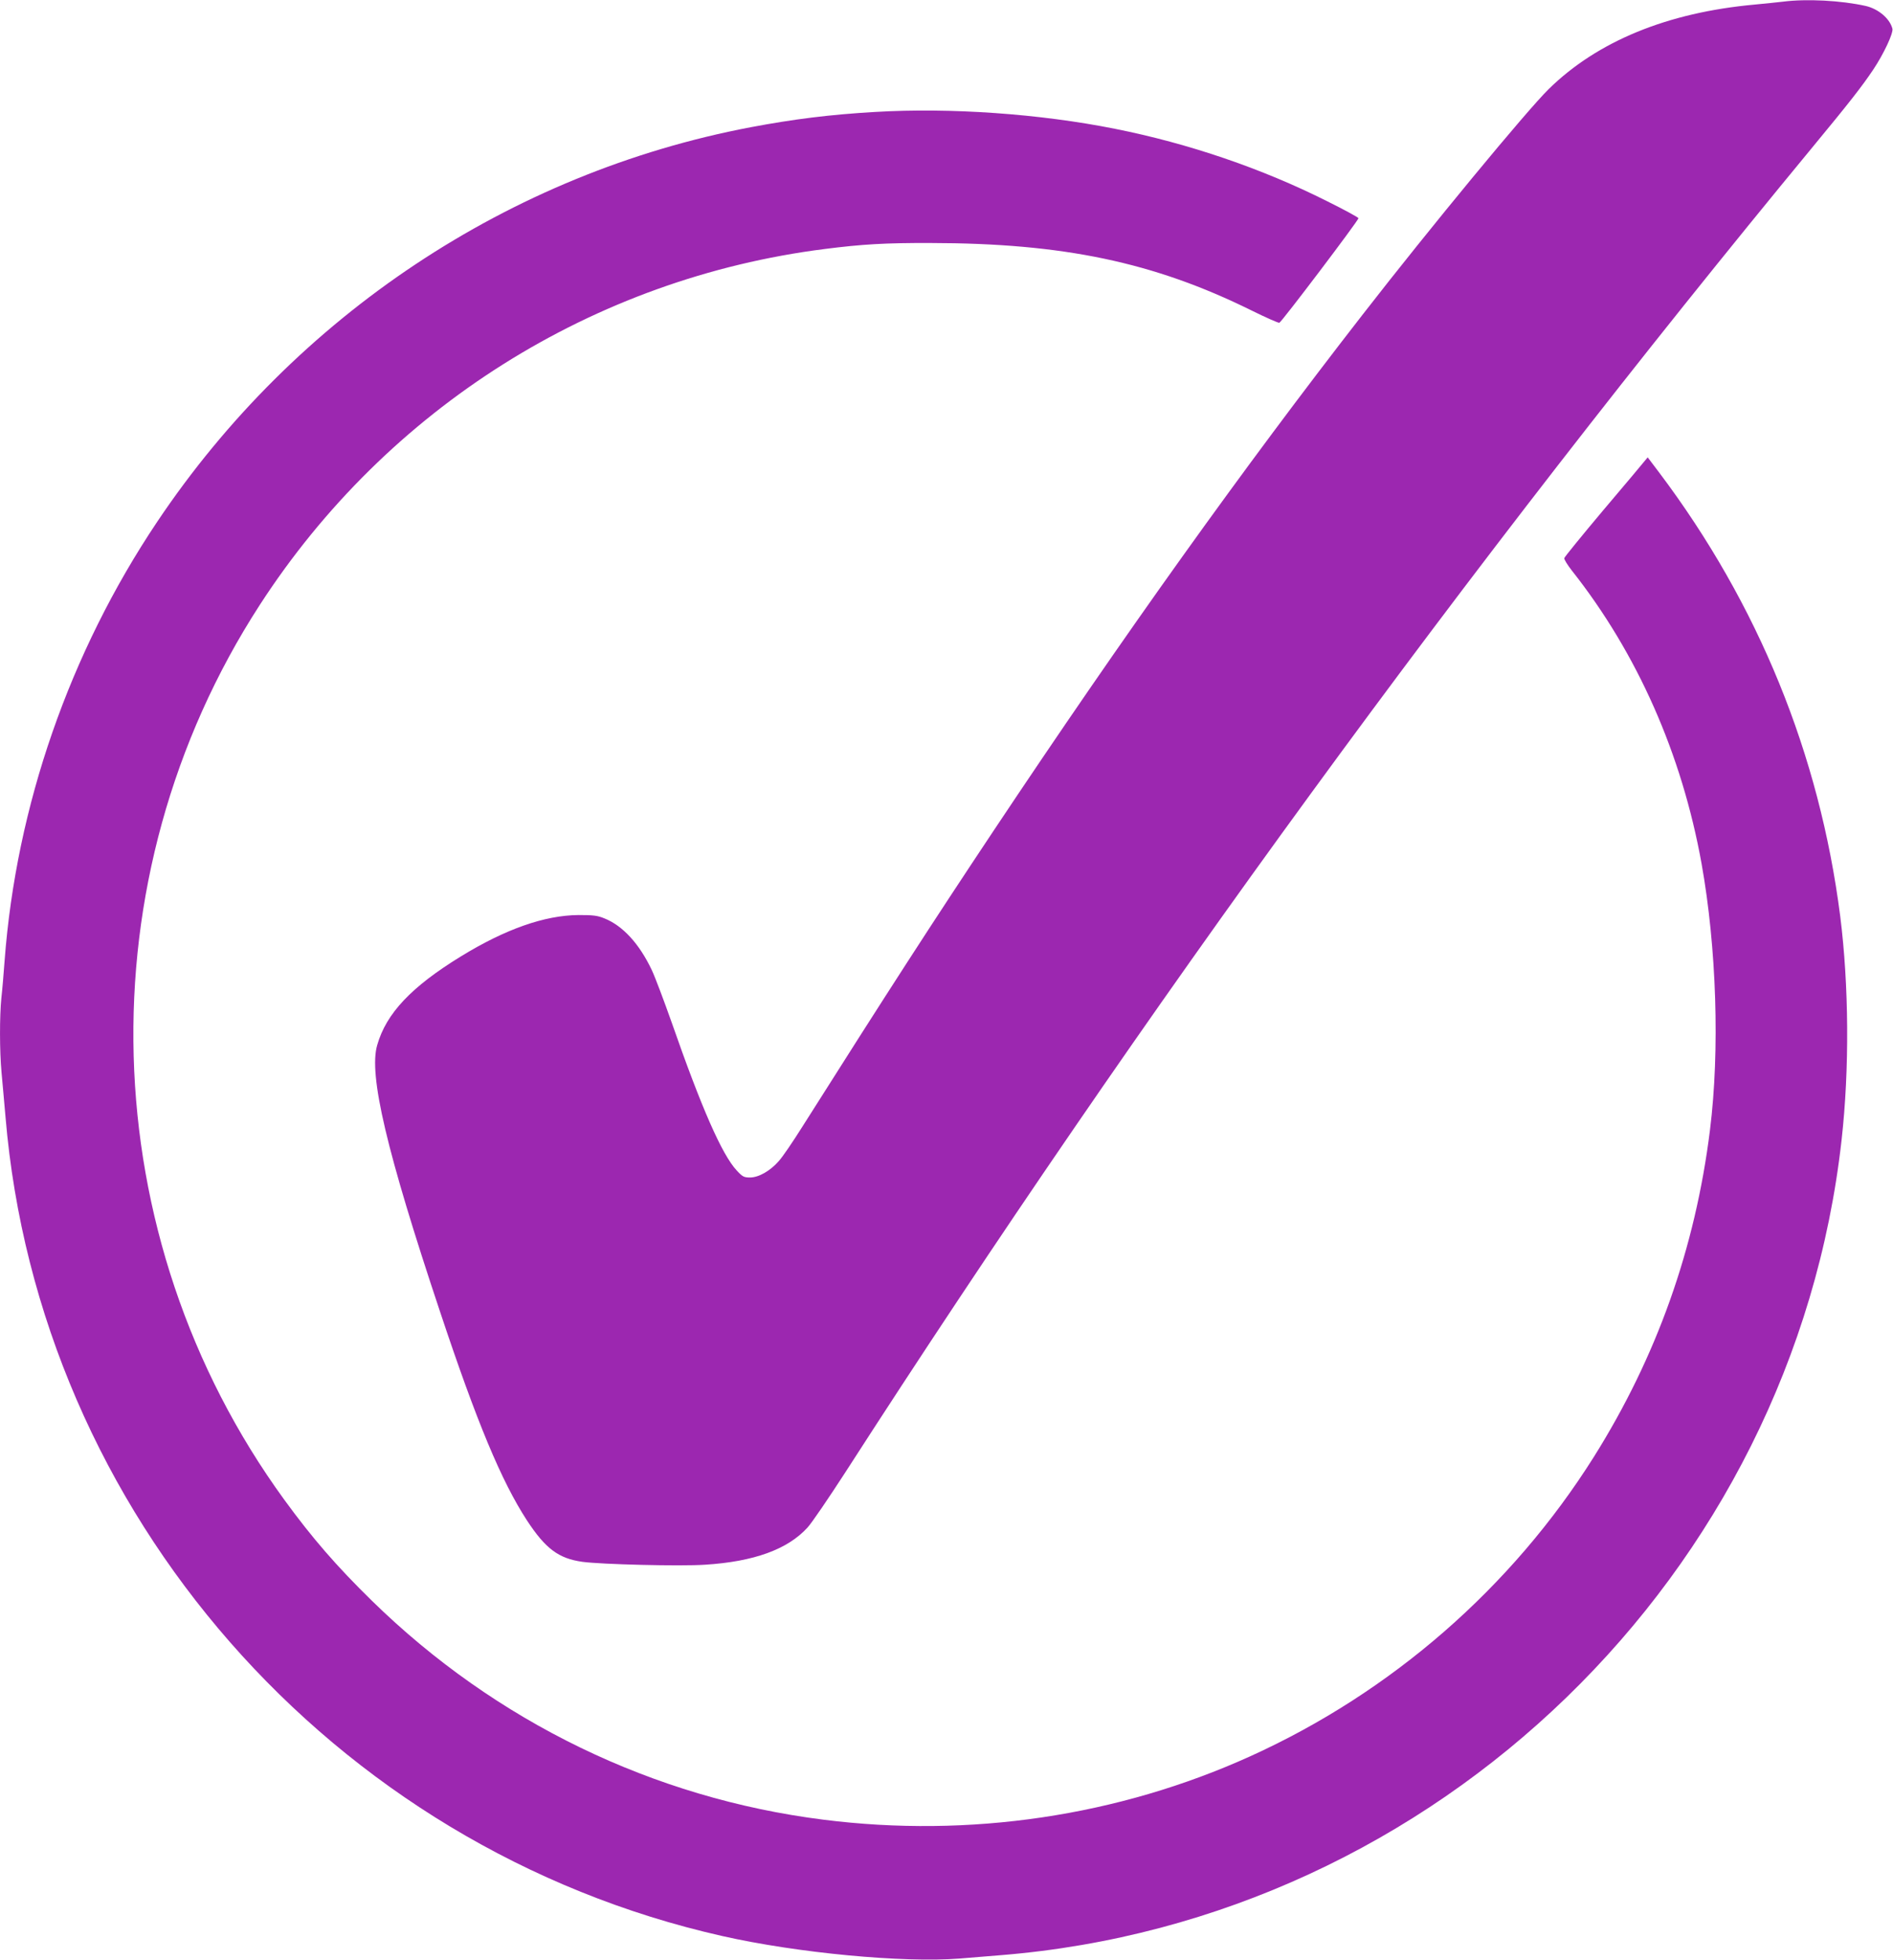 <?xml version="1.0" standalone="no"?>
<!DOCTYPE svg PUBLIC "-//W3C//DTD SVG 20010904//EN"
 "http://www.w3.org/TR/2001/REC-SVG-20010904/DTD/svg10.dtd">
<svg version="1.0" xmlns="http://www.w3.org/2000/svg"
 width="1237pt" height="1280pt" viewBox="0 0 1237 1280"
 preserveAspectRatio="xMidYMid meet">
<g transform="translate(0,1280) scale(0.1,-0.1)"
fill="#9c27b0" stroke="none">
<path d="M11650 12789 c-36 -4 -119 -13 -185 -19 -569 -52 -1026 -239 -1345
-552 -142 -139 -774 -904 -1216 -1473 -781 -1004 -1550 -2078 -2411 -3370
-414 -622 -681 -1035 -1251 -1935 -61 -97 -129 -197 -153 -223 -56 -64 -131
-107 -188 -107 -40 0 -49 5 -87 46 -96 103 -230 408 -425 967 -51 144 -109
298 -130 342 -81 171 -189 289 -309 337 -46 19 -74 22 -170 22 -221 -2 -476
-91 -768 -270 -323 -198 -488 -372 -547 -579 -57 -194 60 -691 410 -1740 241
-724 402 -1109 568 -1364 122 -186 207 -249 362 -271 124 -17 641 -30 802 -19
319 20 540 100 670 243 27 29 138 192 248 362 1948 3023 4061 5918 6320 8654
243 294 321 394 395 504 69 103 134 241 126 269 -17 66 -92 129 -174 148 -161
36 -387 48 -542 28z"/>
<path d="M5720 12069 c-296 -17 -534 -47 -815 -100 -1572 -298 -2976 -1231
-3878 -2577 -572 -853 -921 -1856 -997 -2867 -6 -82 -15 -191 -21 -242 -12
-120 -12 -347 1 -487 6 -61 17 -192 26 -291 218 -2588 2132 -4774 4684 -5349
491 -111 1185 -176 1550 -147 80 7 201 16 270 22 2850 230 5177 2486 5494
5324 52 462 48 1011 -9 1462 -135 1056 -535 2037 -1183 2897 l-75 99 -20 -24
c-10 -13 -132 -158 -271 -322 -138 -164 -252 -304 -254 -312 -2 -8 21 -45 50
-82 427 -540 718 -1197 847 -1913 98 -547 120 -1220 55 -1740 -96 -772 -348
-1481 -759 -2135 -537 -853 -1322 -1537 -2245 -1955 -864 -391 -1834 -535
-2790 -414 -1111 140 -2142 640 -2949 1429 -232 227 -390 409 -573 660 -1254
1722 -1318 4058 -160 5845 832 1284 2181 2133 3692 2324 244 31 395 40 690 39
867 -1 1459 -125 2097 -440 95 -47 177 -83 183 -81 15 5 520 672 517 683 -2 6
-94 56 -205 111 -424 213 -904 377 -1387 473 -491 98 -1073 139 -1565 110z"/>
</g>
</svg>

